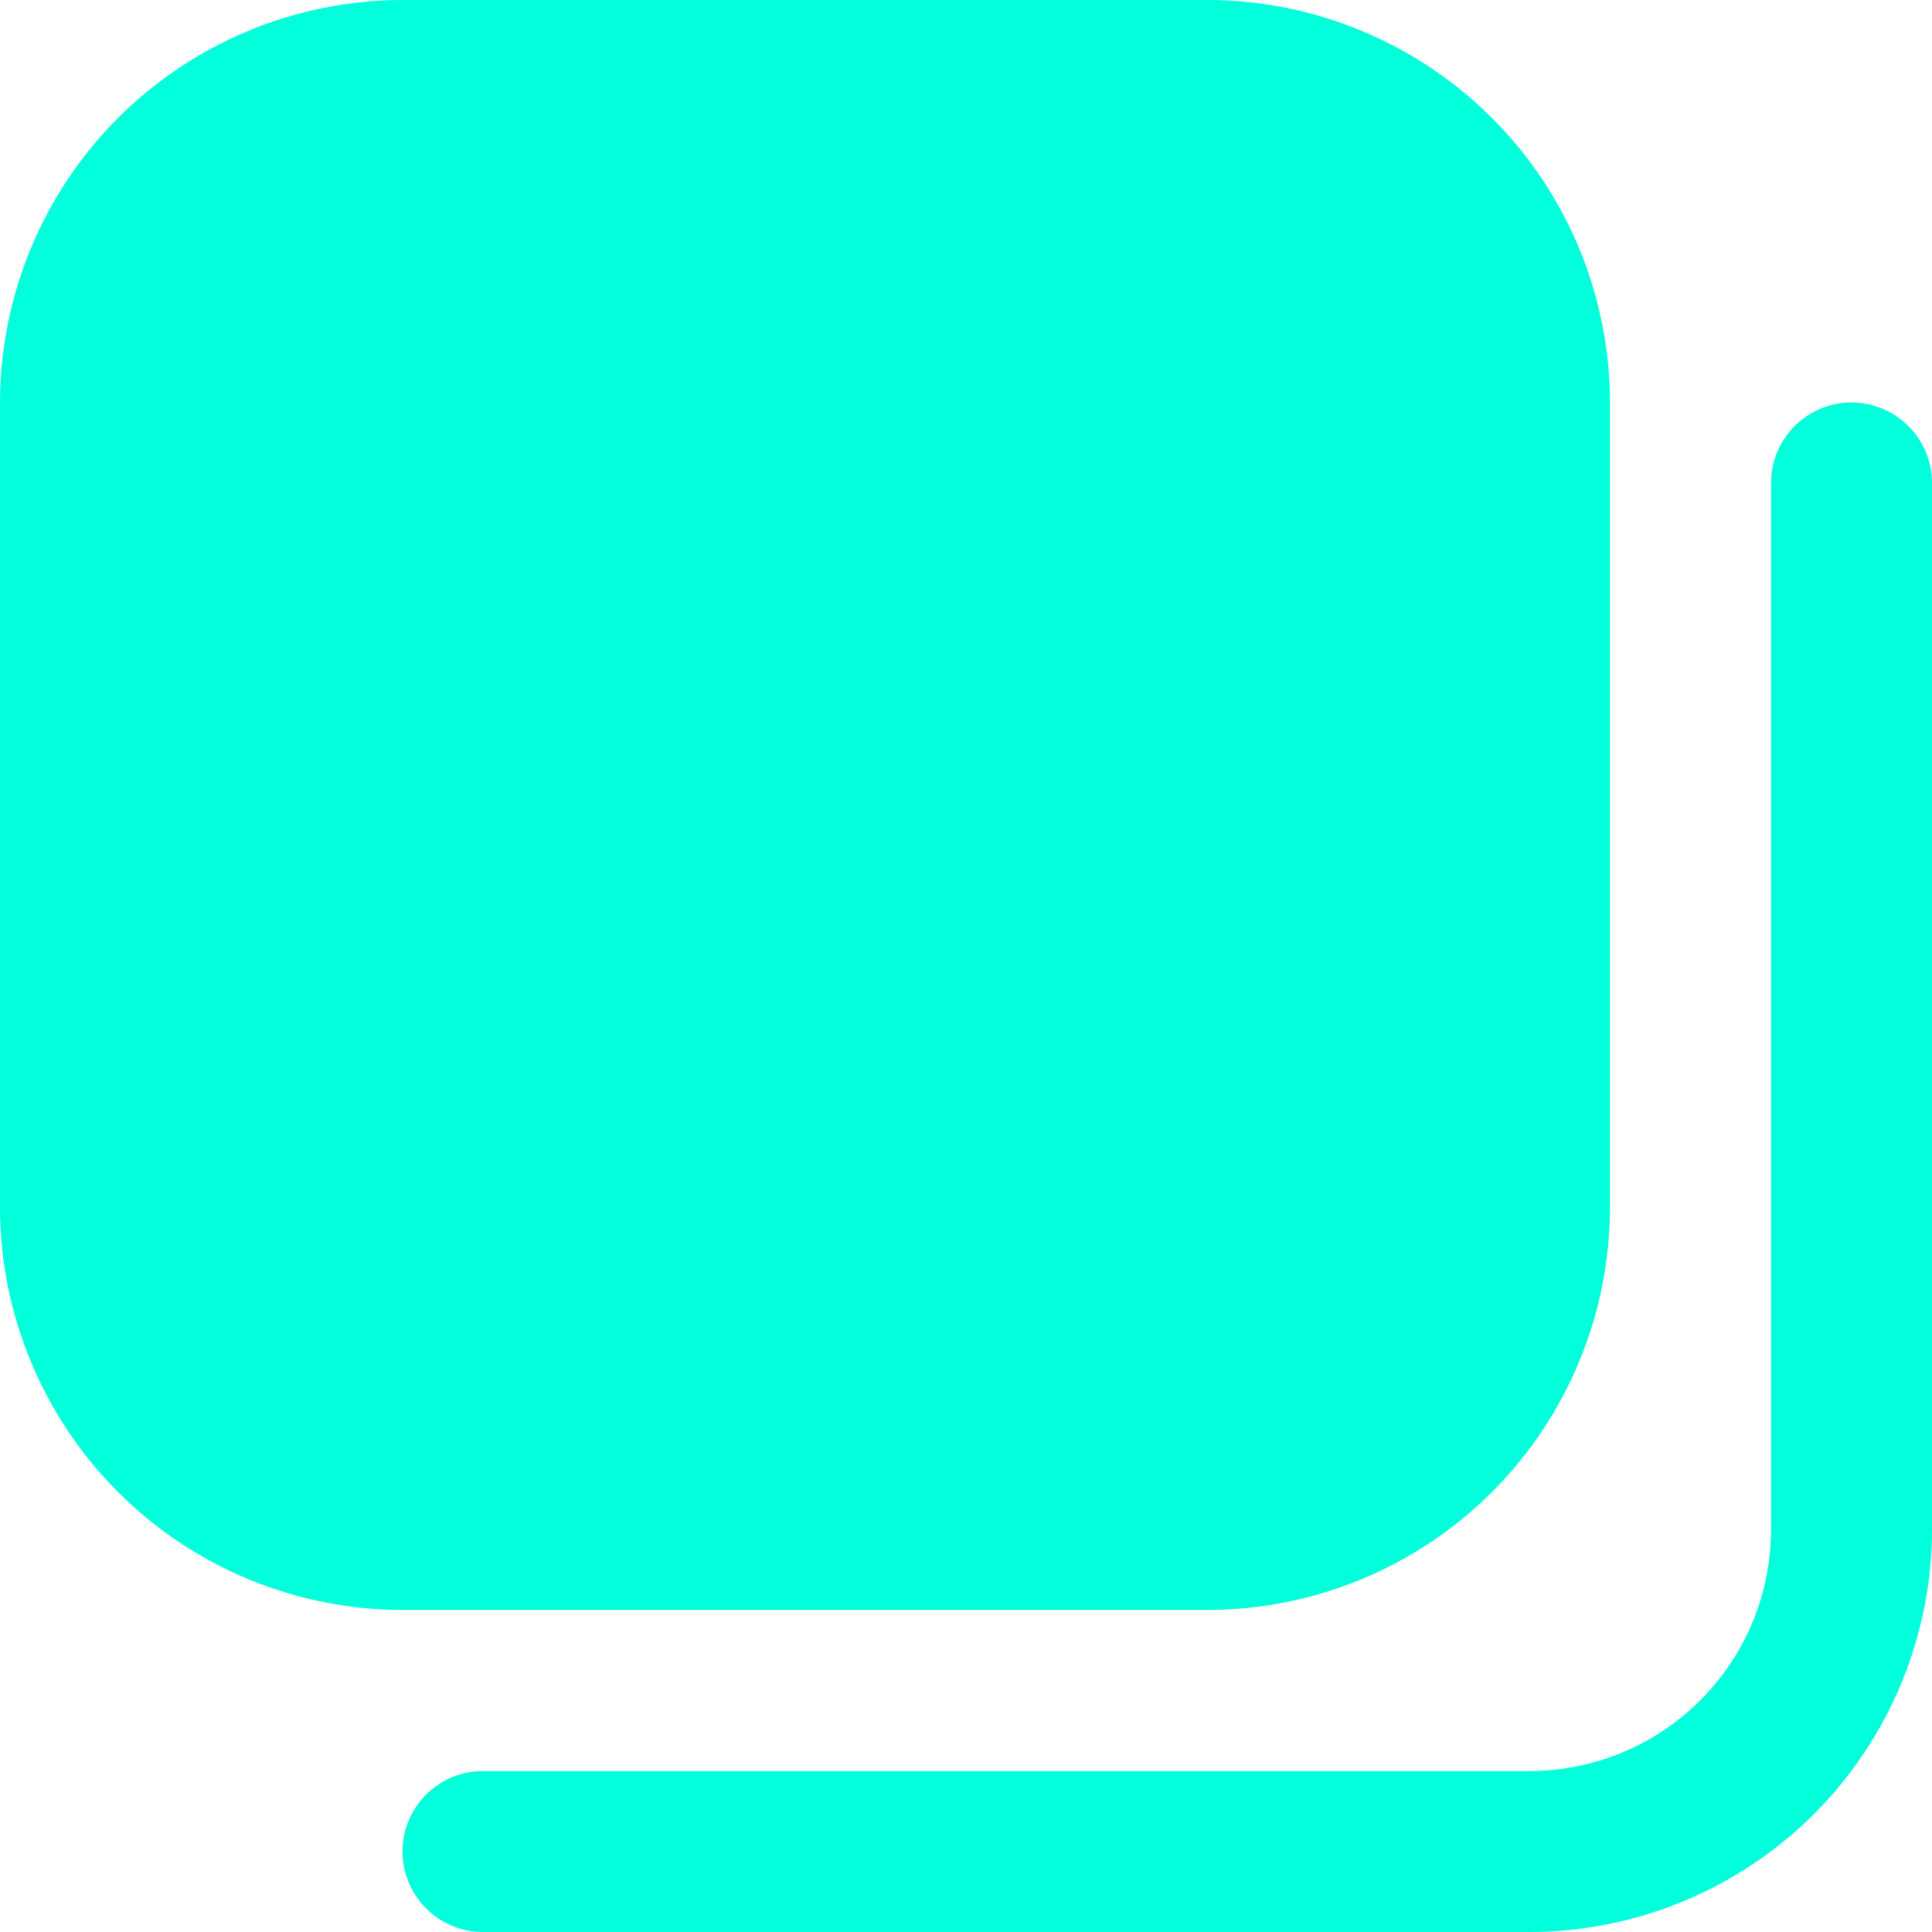 <svg width="16" height="16" viewBox="0 0 16 16" fill="none" xmlns="http://www.w3.org/2000/svg">
<g id="copy-2 1" clip-path="url(#clip0_0_42)">
<path id="Vector" d="M10 13.333H3.333C2.45 13.332 1.602 12.981 0.977 12.356C0.353 11.731 0.001 10.884 0 10L0 3.333C0.001 2.45 0.353 1.602 0.977 0.977C1.602 0.353 2.45 0.001 3.333 0L10 0C10.884 0.001 11.731 0.353 12.356 0.977C12.981 1.602 13.332 2.45 13.333 3.333V10C13.332 10.884 12.981 11.731 12.356 12.356C11.731 12.981 10.884 13.332 10 13.333ZM16 12.667V4C16 3.823 15.93 3.654 15.805 3.529C15.68 3.404 15.51 3.333 15.333 3.333C15.156 3.333 14.987 3.404 14.862 3.529C14.737 3.654 14.667 3.823 14.667 4V12.667C14.667 13.197 14.456 13.706 14.081 14.081C13.706 14.456 13.197 14.667 12.667 14.667H4C3.823 14.667 3.654 14.737 3.529 14.862C3.404 14.987 3.333 15.156 3.333 15.333C3.333 15.51 3.404 15.68 3.529 15.805C3.654 15.93 3.823 16 4 16H12.667C13.55 15.999 14.398 15.647 15.023 15.023C15.647 14.398 15.999 13.55 16 12.667Z" fill="#00FFDA"/>
</g>
<defs>
<clipPath id="clip0_0_42">
<rect width="16" height="16" fill="white"/>
</clipPath>
</defs>
</svg>
